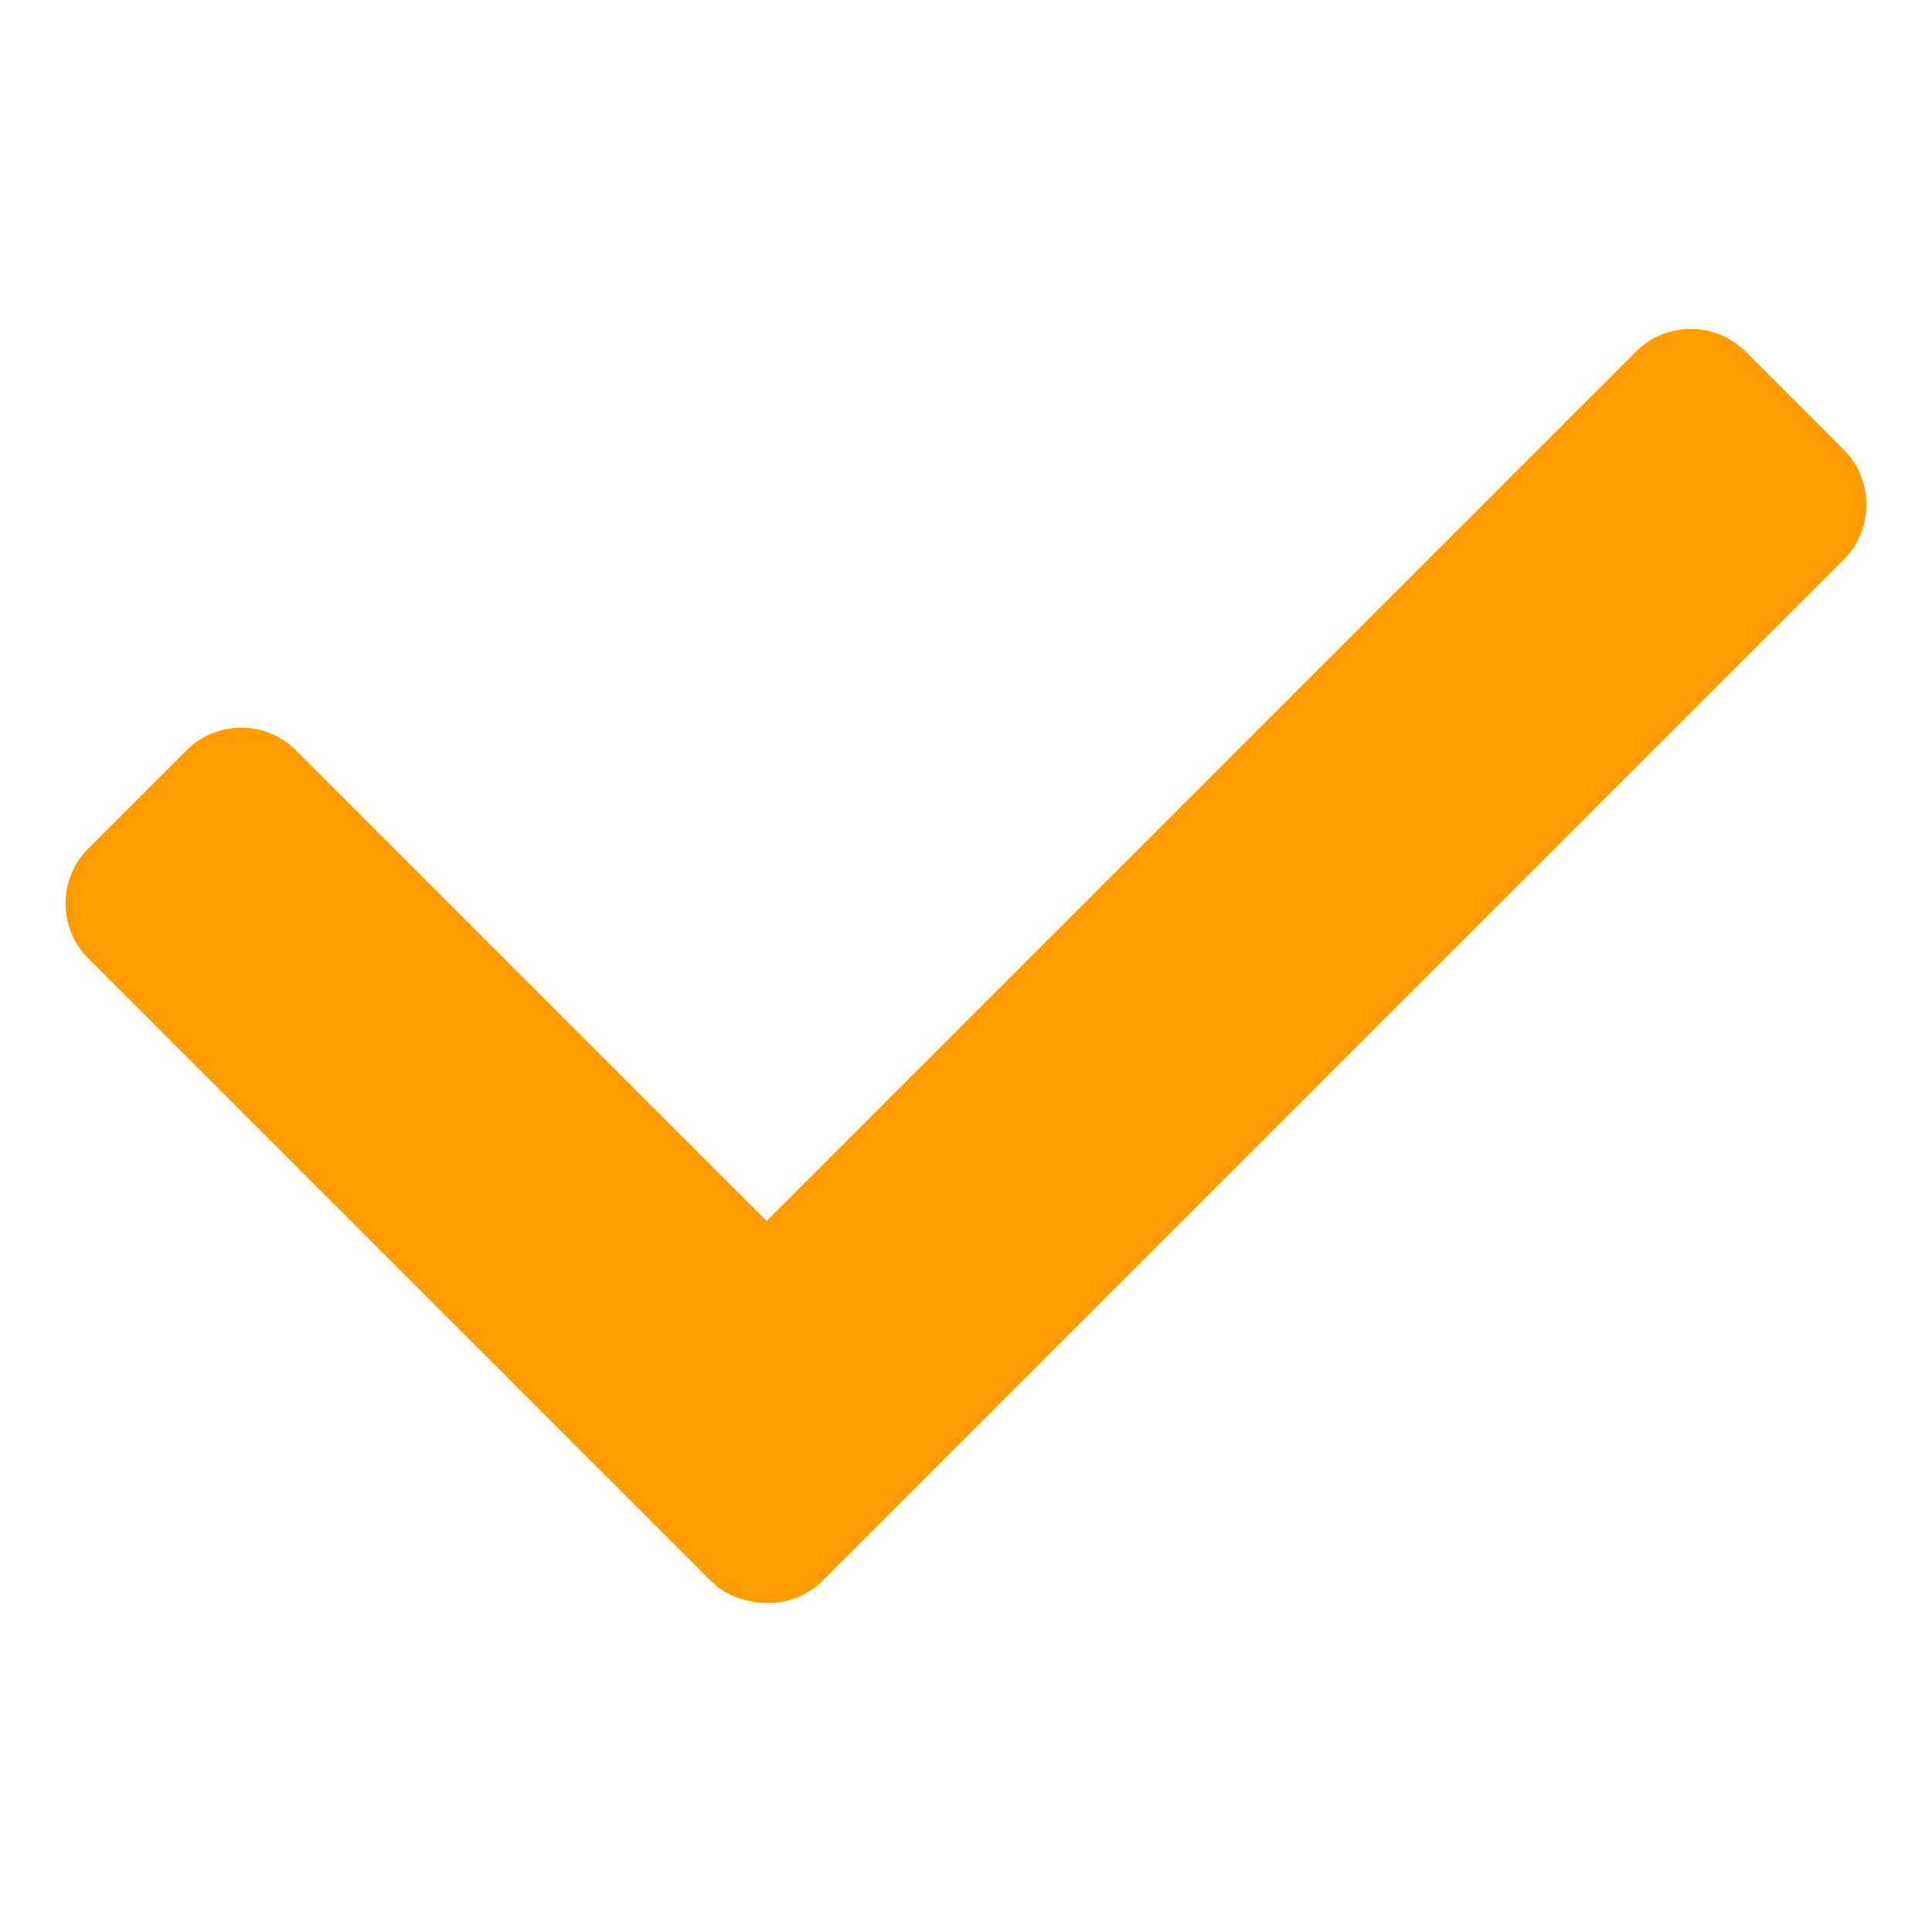 <svg xmlns="http://www.w3.org/2000/svg" version="1.1" xmlns:xlink="http://www.w3.org/1999/xlink" width="512" height="512" x="0" y="0" viewBox="0 0 254000 254000" style="enable-background:new 0 0 512 512" xml:space="preserve" fill-rule="evenodd"><g transform="matrix(1.5,0,0,1.5,-63500.027,-63500)"><g fill="#48b02c"><path d="m96229 162644 89510-89509c2637-2638 6967-2611 9578 0l8642 8642c2611 2611 2611 6968 0 9578l-89509 89510c-2611 2611-6941 2638-9579 0l-8642-8642c-2638-2638-2638-6941 0-9579z" fill="#ff9c00" opacity="1" data-original="#48b02c"></path><path d="m68270 108089 54525 54525c2637 2638 2606 6973 0 9579l-8642 8642c-2606 2605-6973 2605-9579 0l-54525-54525c-2606-2606-2637-6941 0-9579l8642-8642c2638-2637 6941-2637 9579 0z" fill="#ff9c00" opacity="1" data-original="#48b02c"></path></g></g></svg>